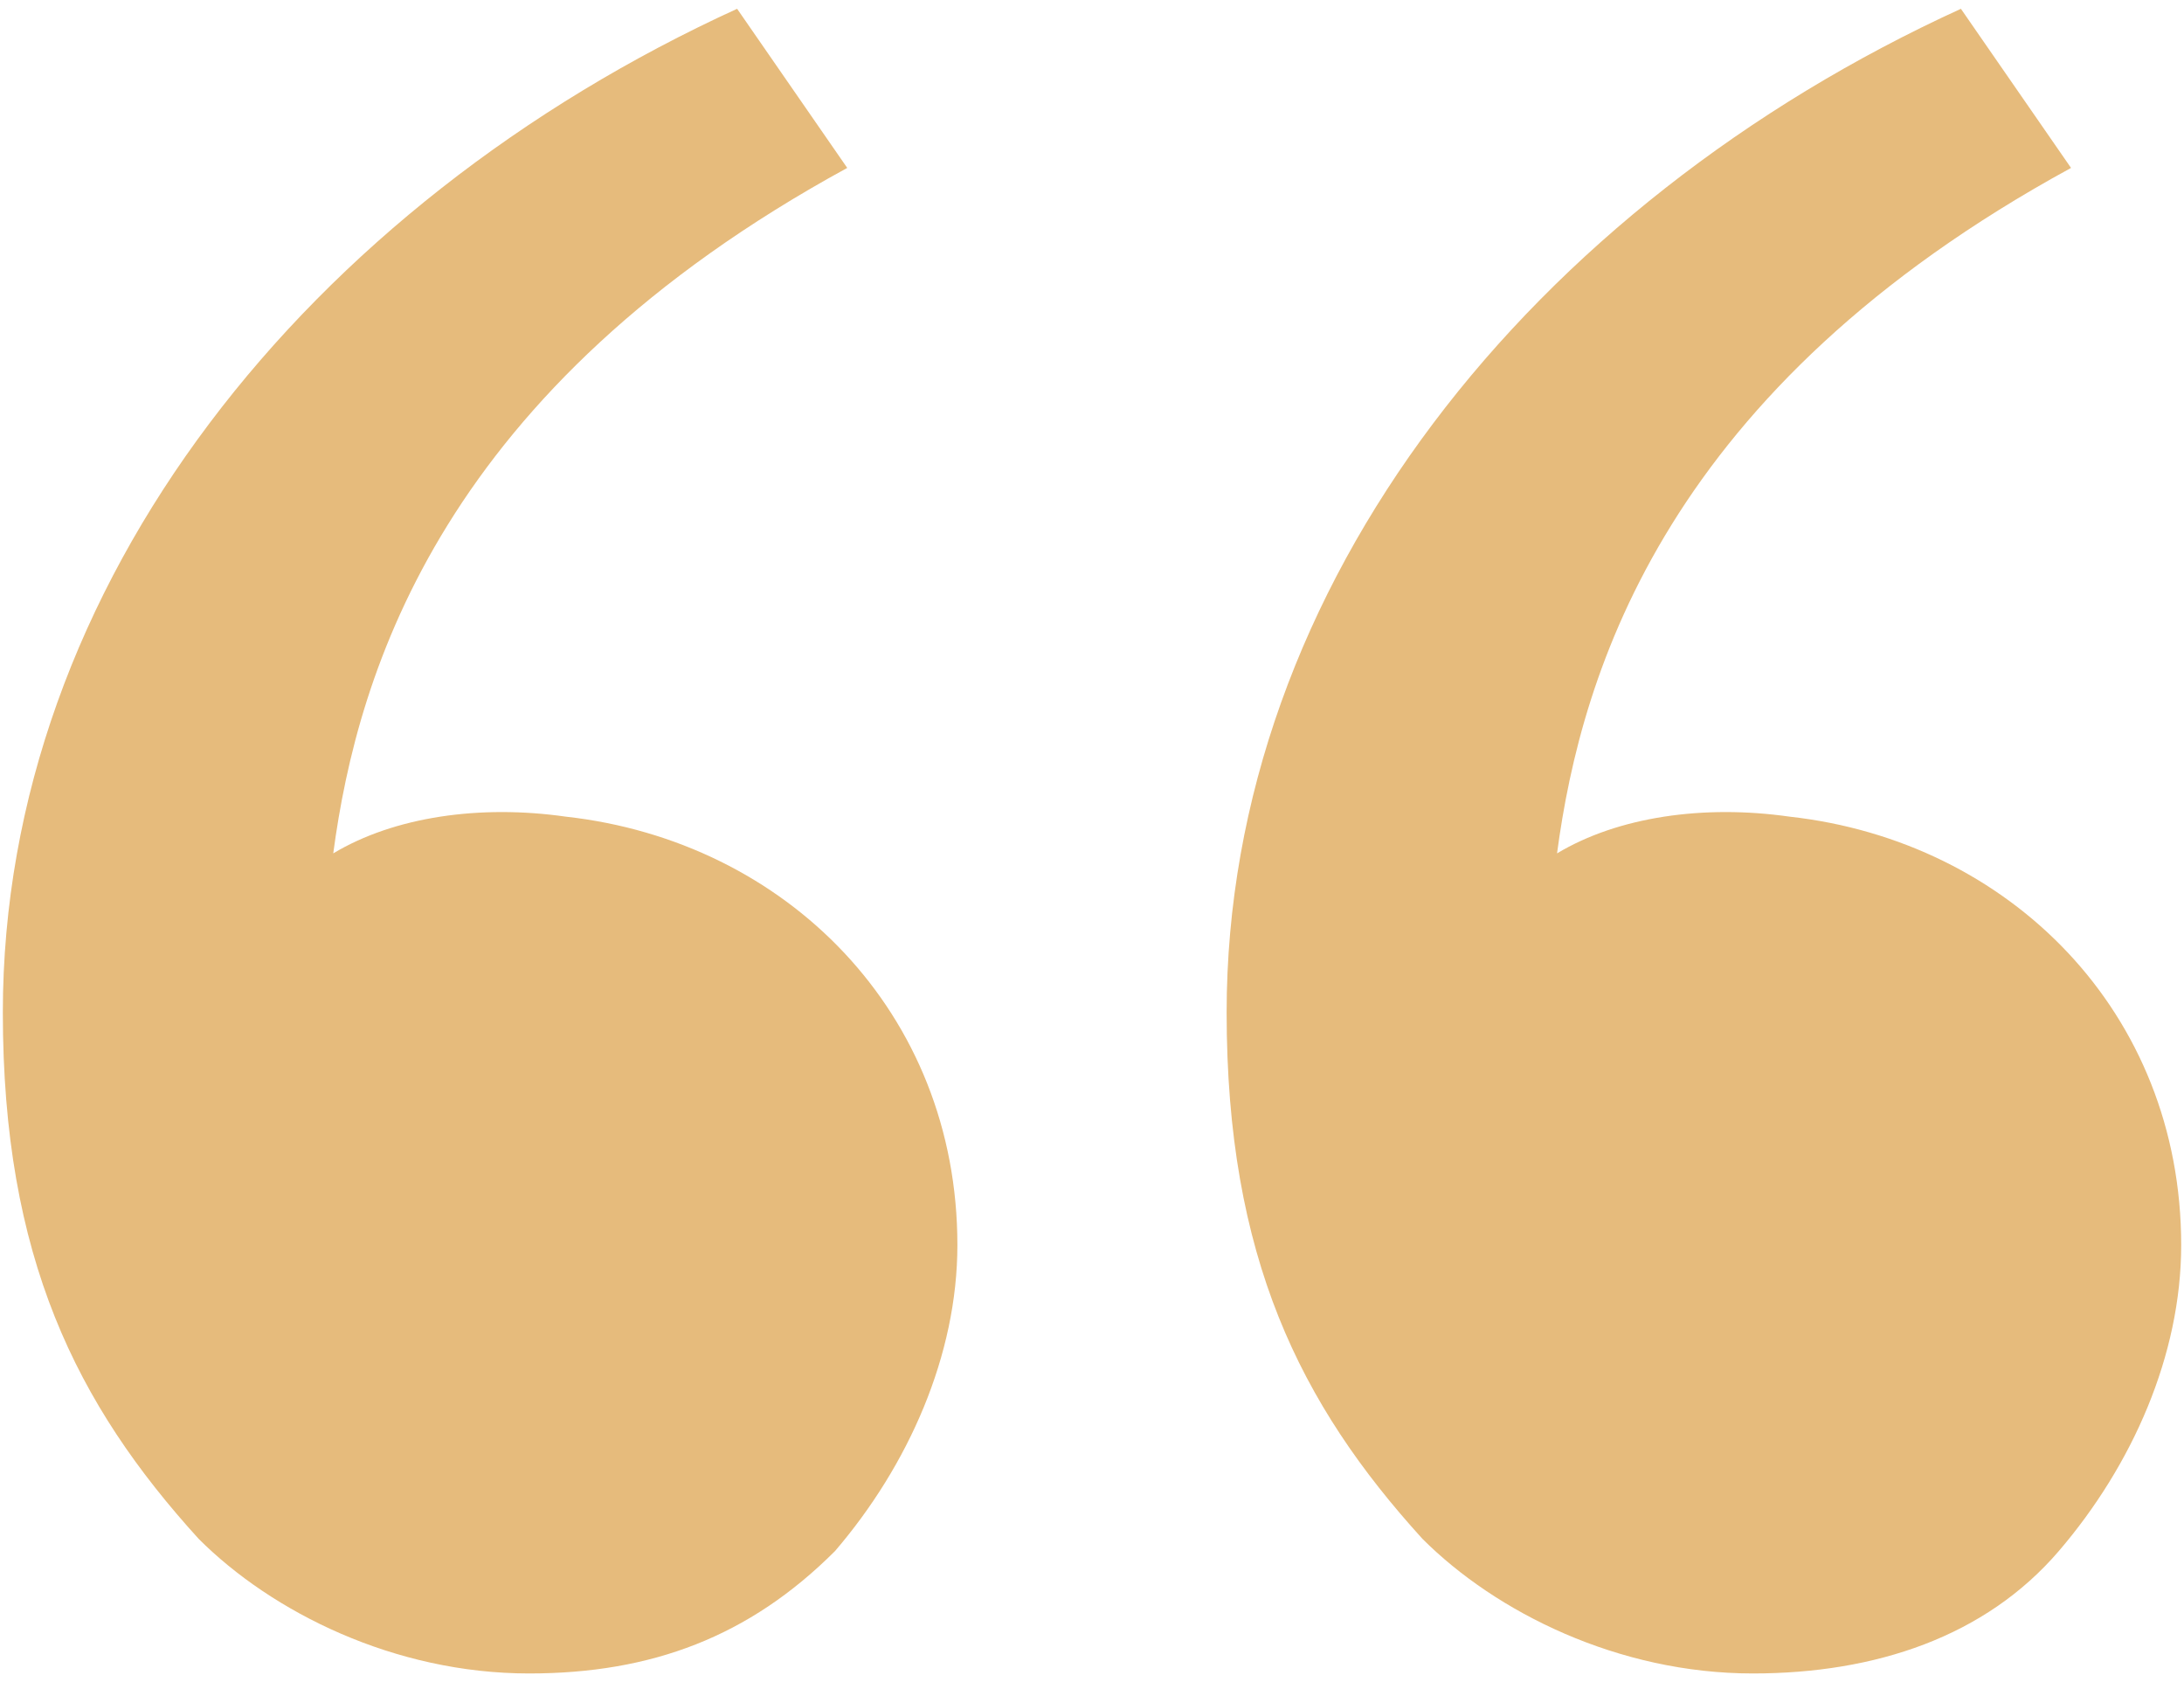 <svg xmlns="http://www.w3.org/2000/svg" width="87" height="67" viewBox="0 0 87 67" fill="none"><path d="M7.913 61.288C3.038 55.925 0.113 50.075 0.113 40.325C0.113 23.263 12.3 8.15 29.363 0.35L33.75 6.688C17.663 15.463 14.25 26.675 13.275 33.988C15.713 32.525 19.125 32.038 22.538 32.525C31.313 33.5 38.138 40.325 38.138 49.588C38.138 53.975 36.188 58.363 33.263 61.775C29.85 65.188 25.95 66.65 21.075 66.65C15.713 66.65 10.838 64.213 7.913 61.288ZM56.663 61.288C51.788 55.925 48.863 50.075 48.863 40.325C48.863 23.263 61.05 8.15 78.113 0.35L82.5 6.688C66.413 15.463 63 26.675 62.025 33.988C64.463 32.525 67.875 32.038 71.288 32.525C80.063 33.5 86.888 40.325 86.888 49.588C86.888 53.975 84.938 58.363 82.013 61.775C79.088 65.188 74.7 66.65 69.825 66.65C64.463 66.65 59.588 64.213 56.663 61.288Z" fill="#E6BB7C"></path></svg>